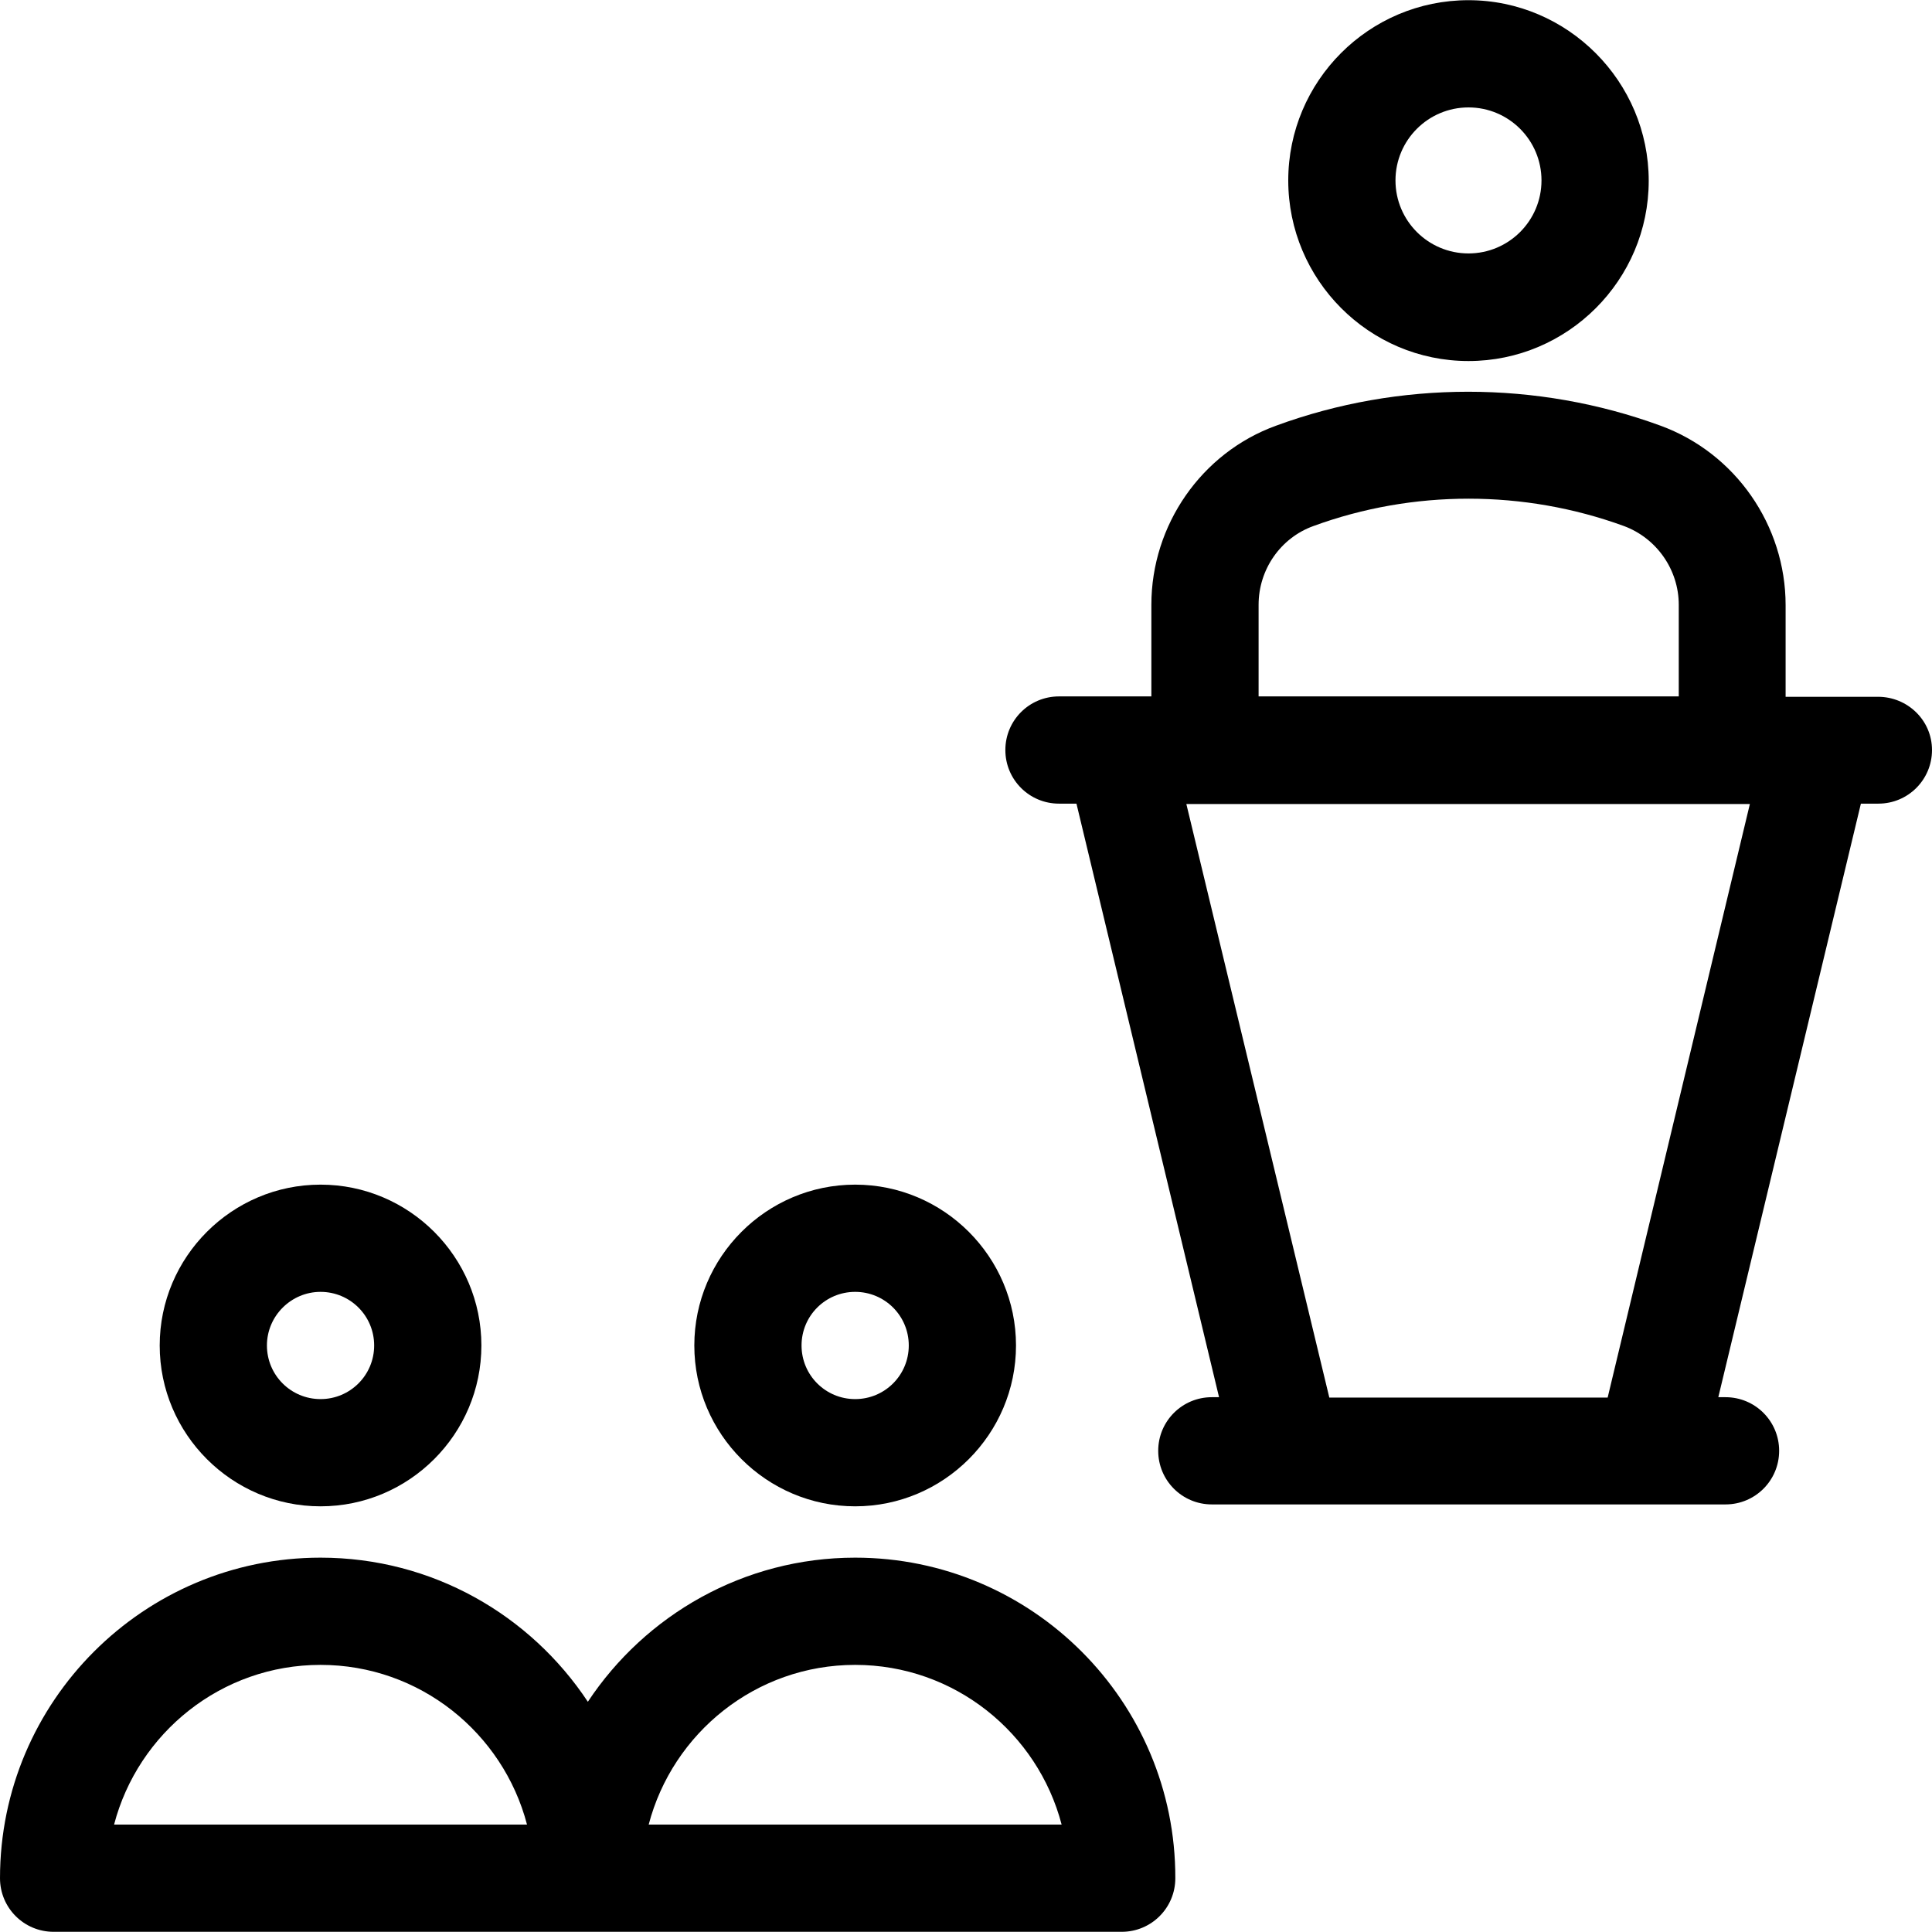 <?xml version="1.0" encoding="iso-8859-1"?>
<!-- Uploaded to: SVG Repo, www.svgrepo.com, Generator: SVG Repo Mixer Tools -->
<svg fill="#000000" height="800px" width="800px" version="1.1" id="Layer_1" xmlns="http://www.w3.org/2000/svg" xmlns:xlink="http://www.w3.org/1999/xlink" 
	 viewBox="0 0 508.1 508.1" xml:space="preserve">
<g>
	<g>
		<path d="M84.3,311.55c-23.3,0-42.3,19-42.3,42.3s19,42.3,42.3,42.3c23.3,0,42.3-19,42.3-42.3S107.6,311.55,84.3,311.55z
			 M84.3,367.95c-7.8,0-14.1-6.3-14.1-14.1c0-7.8,6.4-14.1,14.1-14.1c7.8,0,14.1,6.3,14.1,14.1S92.1,367.95,84.3,367.95z"/>
	</g>
</g>
<g>
	<g>
		<path d="M224.9,311.55c-23.3,0-42.3,19-42.3,42.3c0,23.3,19,42.3,42.3,42.3s42.3-19,42.3-42.3S248.2,311.55,224.9,311.55z
			 M224.9,367.95c-7.8,0-14.1-6.3-14.1-14.1c0-7.8,6.3-14.1,14.1-14.1s14.1,6.3,14.1,14.1S232.7,367.95,224.9,367.95z"/>
	</g>
</g>
<g>
	<g>
		<path d="M224.9,409.65c-29.3,0-55.2,15.1-70.3,37.9c-15.1-22.8-40.9-37.9-70.3-37.9c-46.5,0-84.3,37.8-84.3,84.3
			c0,7.8,6.3,14.1,14.1,14.1h140.4c0.1,0,0.1,0,0.1,0H295c7.8,0,14.1-6.3,14.1-14.1C309.2,447.45,271.4,409.65,224.9,409.65z
			 M30,479.85c6.3-24.1,28.2-42,54.3-42c26.1,0,48,17.9,54.3,42H30z M170.6,479.85c6.3-24.1,28.2-42,54.3-42c26.1,0,48,17.9,54.3,42
			H170.6z"/>
	</g>
</g>
<g>
	<g>
		<path d="M493.9,183.25h-24.3v-24.1c0-21-13.2-40-32.9-47.2c-32.5-11.9-68.7-11.9-101.1,0c-19.6,7.1-32.8,26.1-32.8,47.1v24.1
			h-24.3c-7.8,0-14.1,6.3-14.1,14.1s6.3,14.1,14.1,14.1h4.6l37.5,156.1h-1.9c-7.8,0-14.1,6.3-14.1,14.1s6.3,14.1,14.1,14.1h135.1
			c7.8,0,14.1-6.3,14.1-14.1c0-7.8-6.3-14.1-14.1-14.1h-1.9l37.5-156.1h4.6c7.8,0,14.1-6.3,14.1-14.1S501.7,183.25,493.9,183.25z
			 M331,159.05c0-9.3,5.8-17.6,14.4-20.7c26.2-9.6,55.4-9.6,81.7,0c8.6,3.2,14.4,11.5,14.4,20.7v24.1H331V159.05z M422.8,367.55
			h-73.2L312,211.45h148.2L422.8,367.55z"/>
	</g>
</g>
<g>
	<g>
		<path d="M386.2,0.05c-26.2,0-47.4,21.3-47.4,47.4c0,26.1,21.2,47.5,47.4,47.5c26.1,0,47.4-21.3,47.4-47.4
			C433.6,21.45,412.3,0.05,386.2,0.05z M386.2,66.65c-10.6,0-19.2-8.6-19.2-19.2c0-10.6,8.6-19.2,19.2-19.2
			c10.6,0,19.2,8.6,19.2,19.2C405.4,58.05,396.8,66.65,386.2,66.65z"/>
	</g>
</g>
</svg>